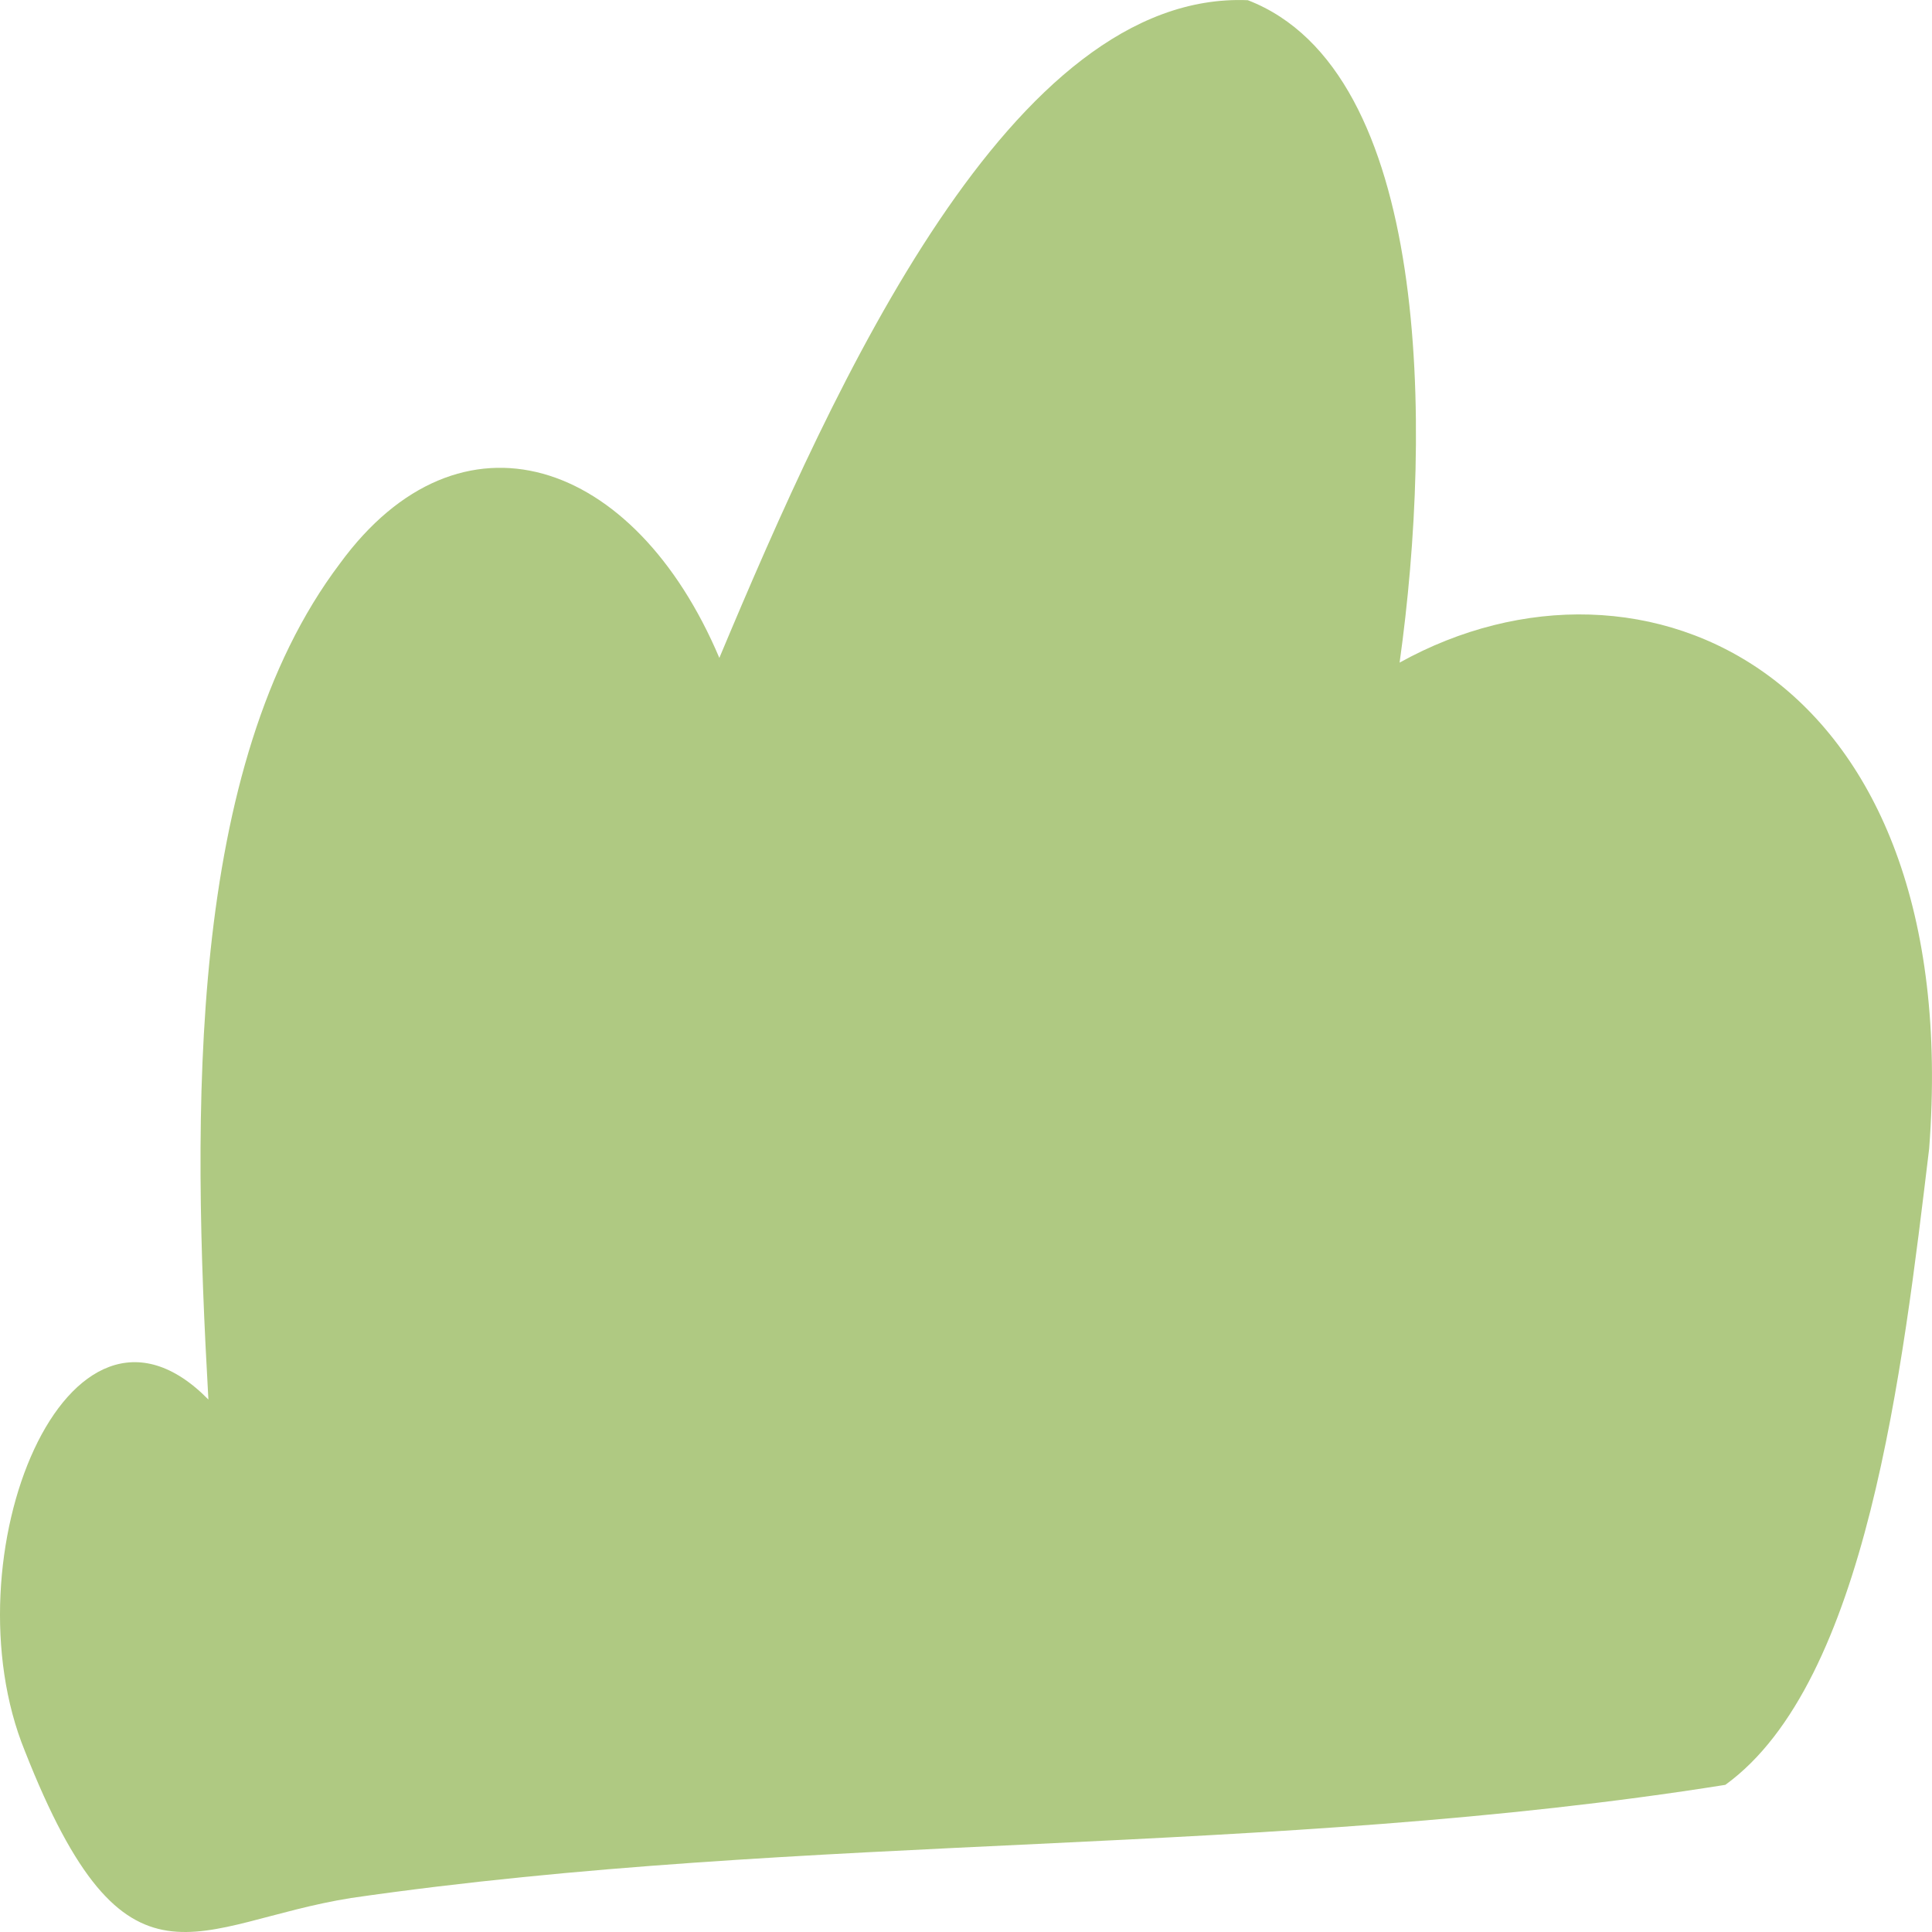 <svg width="30" height="30" viewBox="0 0 30 30" fill="none" xmlns="http://www.w3.org/2000/svg">
<path d="M0.387 27.192C-0.839 24.191 1.049 19.507 3.236 21.732C2.984 17.279 2.899 11.903 5.277 8.752C7.146 6.191 9.852 7.102 11.17 10.216C12.987 5.88 15.714 -0.147 19.376 0.003C22.219 1.101 22.245 6.63 21.733 10.289C25.504 8.196 30.52 10.425 29.956 17.835C29.544 21.249 28.99 26.123 26.791 27.715C19.72 28.842 12.537 28.447 5.452 29.472C3.022 29.86 1.964 31.199 0.387 27.192Z" fill="#AFC982"/>
</svg>

